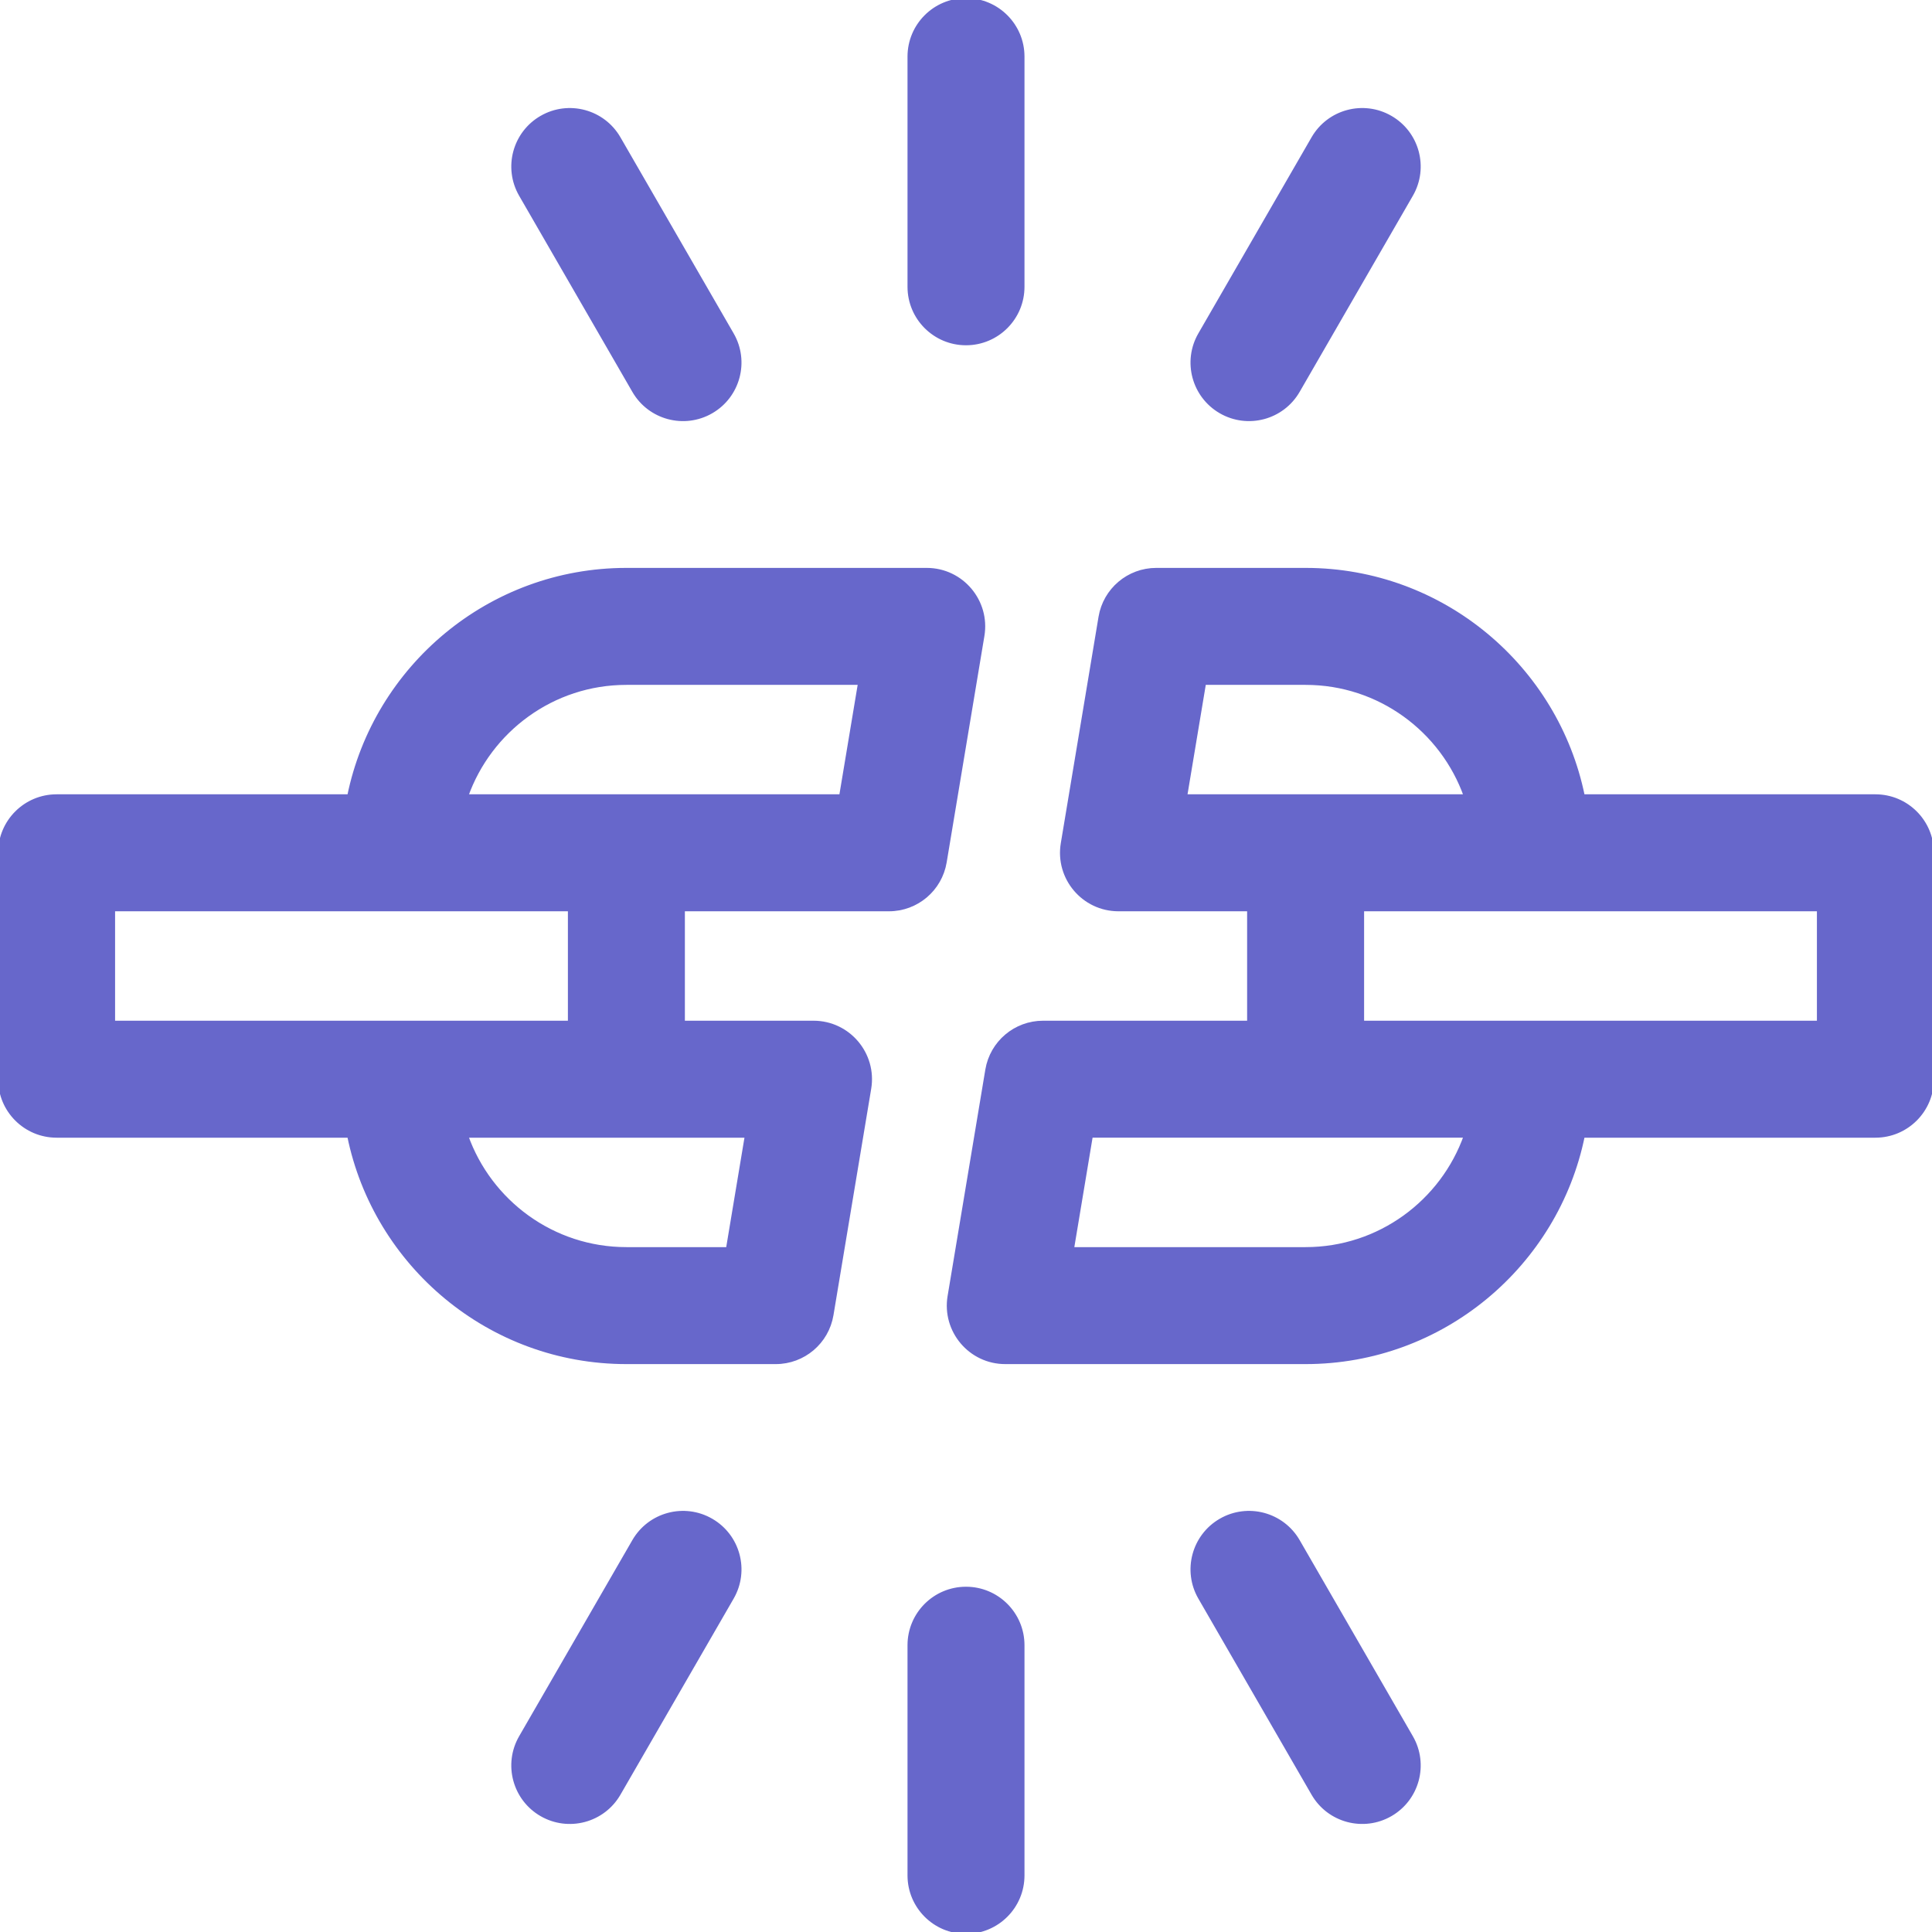 <svg id="Capa_1" enable-background="new 0 0 512 512" stroke="#6767cb" fill="#6767cb" height="512" viewBox="0 0 512 512" width="512" xmlns="http://www.w3.org/2000/svg"><g><path d="m15 301h77.509c6.968 34.192 37.271 60 73.491 60h39.587c7.333 0 13.59-5.301 14.796-12.534l9.999-60c1.518-9.108-5.499-17.466-14.796-17.466h-34.586v-30h54.587c7.333 0 13.59-5.301 14.796-12.534l9.999-60c1.518-9.108-5.499-17.466-14.796-17.466h-79.586c-36.219 0-66.522 25.808-73.491 60h-77.509c-8.284 0-15 6.716-15 15v60c0 8.284 6.716 15 15 15zm182.88 0-5 30h-26.88c-19.555 0-36.228-12.542-42.42-30zm-31.88-120h61.88l-5 30c-14.174 0-85.147 0-99.3 0 6.192-17.458 22.865-30 42.42-30zm-136 60h121v30h-121z"/><path d="m497 211h-77.509c-6.968-34.192-37.271-60-73.491-60h-39.588c-7.333 0-13.59 5.301-14.796 12.534l-9.999 60c-1.518 9.108 5.499 17.466 14.796 17.466h34.587v30h-54.588c-7.333 0-13.59 5.301-14.796 12.534l-9.999 60c-1.518 9.108 5.498 17.466 14.796 17.466h79.587c36.219 0 66.522-25.808 73.491-60h77.509c8.284 0 15-6.716 15-15v-60c0-8.284-6.716-15-15-15zm-182.881 0 5-30h26.881c19.555 0 36.228 12.542 42.42 30-15.155 0-59.118 0-74.301 0zm31.881 120h-61.881l5-30.01h99.301c-6.192 17.458-22.865 30.01-42.42 30.01zm136-60h-121v-30h121z"/><path d="m368.5 480.857c7.174-4.142 9.632-13.316 5.491-20.491l-30-51.963c-4.143-7.173-13.314-9.633-20.491-5.49-7.174 4.142-9.632 13.315-5.491 20.49l30 51.963c4.154 7.193 13.332 9.622 20.491 5.491z"/><path d="m143.5 31.144c-7.174 4.142-9.632 13.316-5.49 20.49l30 51.963c4.155 7.197 13.336 9.62 20.49 5.491 7.174-4.142 9.632-13.316 5.49-20.49l-30-51.963c-4.142-7.175-13.314-9.634-20.49-5.491z"/><path d="m168.009 408.403-30 51.963c-4.142 7.175-1.684 16.349 5.491 20.491 7.151 4.127 16.334 1.708 20.491-5.491l30-51.963c4.142-7.175 1.684-16.349-5.491-20.49-7.176-4.144-16.349-1.684-20.491 5.49z"/><path d="m348.01 36.634-30 51.963c-4.142 7.174-1.684 16.348 5.49 20.49 7.15 4.128 16.335 1.708 20.49-5.491l30-51.963c4.142-7.174 1.684-16.348-5.49-20.49-7.176-4.143-16.349-1.683-20.49 5.491z"/><path d="m241 436v61c0 8.284 6.716 15 15 15s15-6.716 15-15v-61c0-8.284-6.716-15-15-15s-15 6.716-15 15z"/><path d="m241 15v61c0 8.284 6.716 15 15 15s15-6.716 15-15v-61c0-8.284-6.716-15-15-15s-15 6.716-15 15z"/></g></svg>